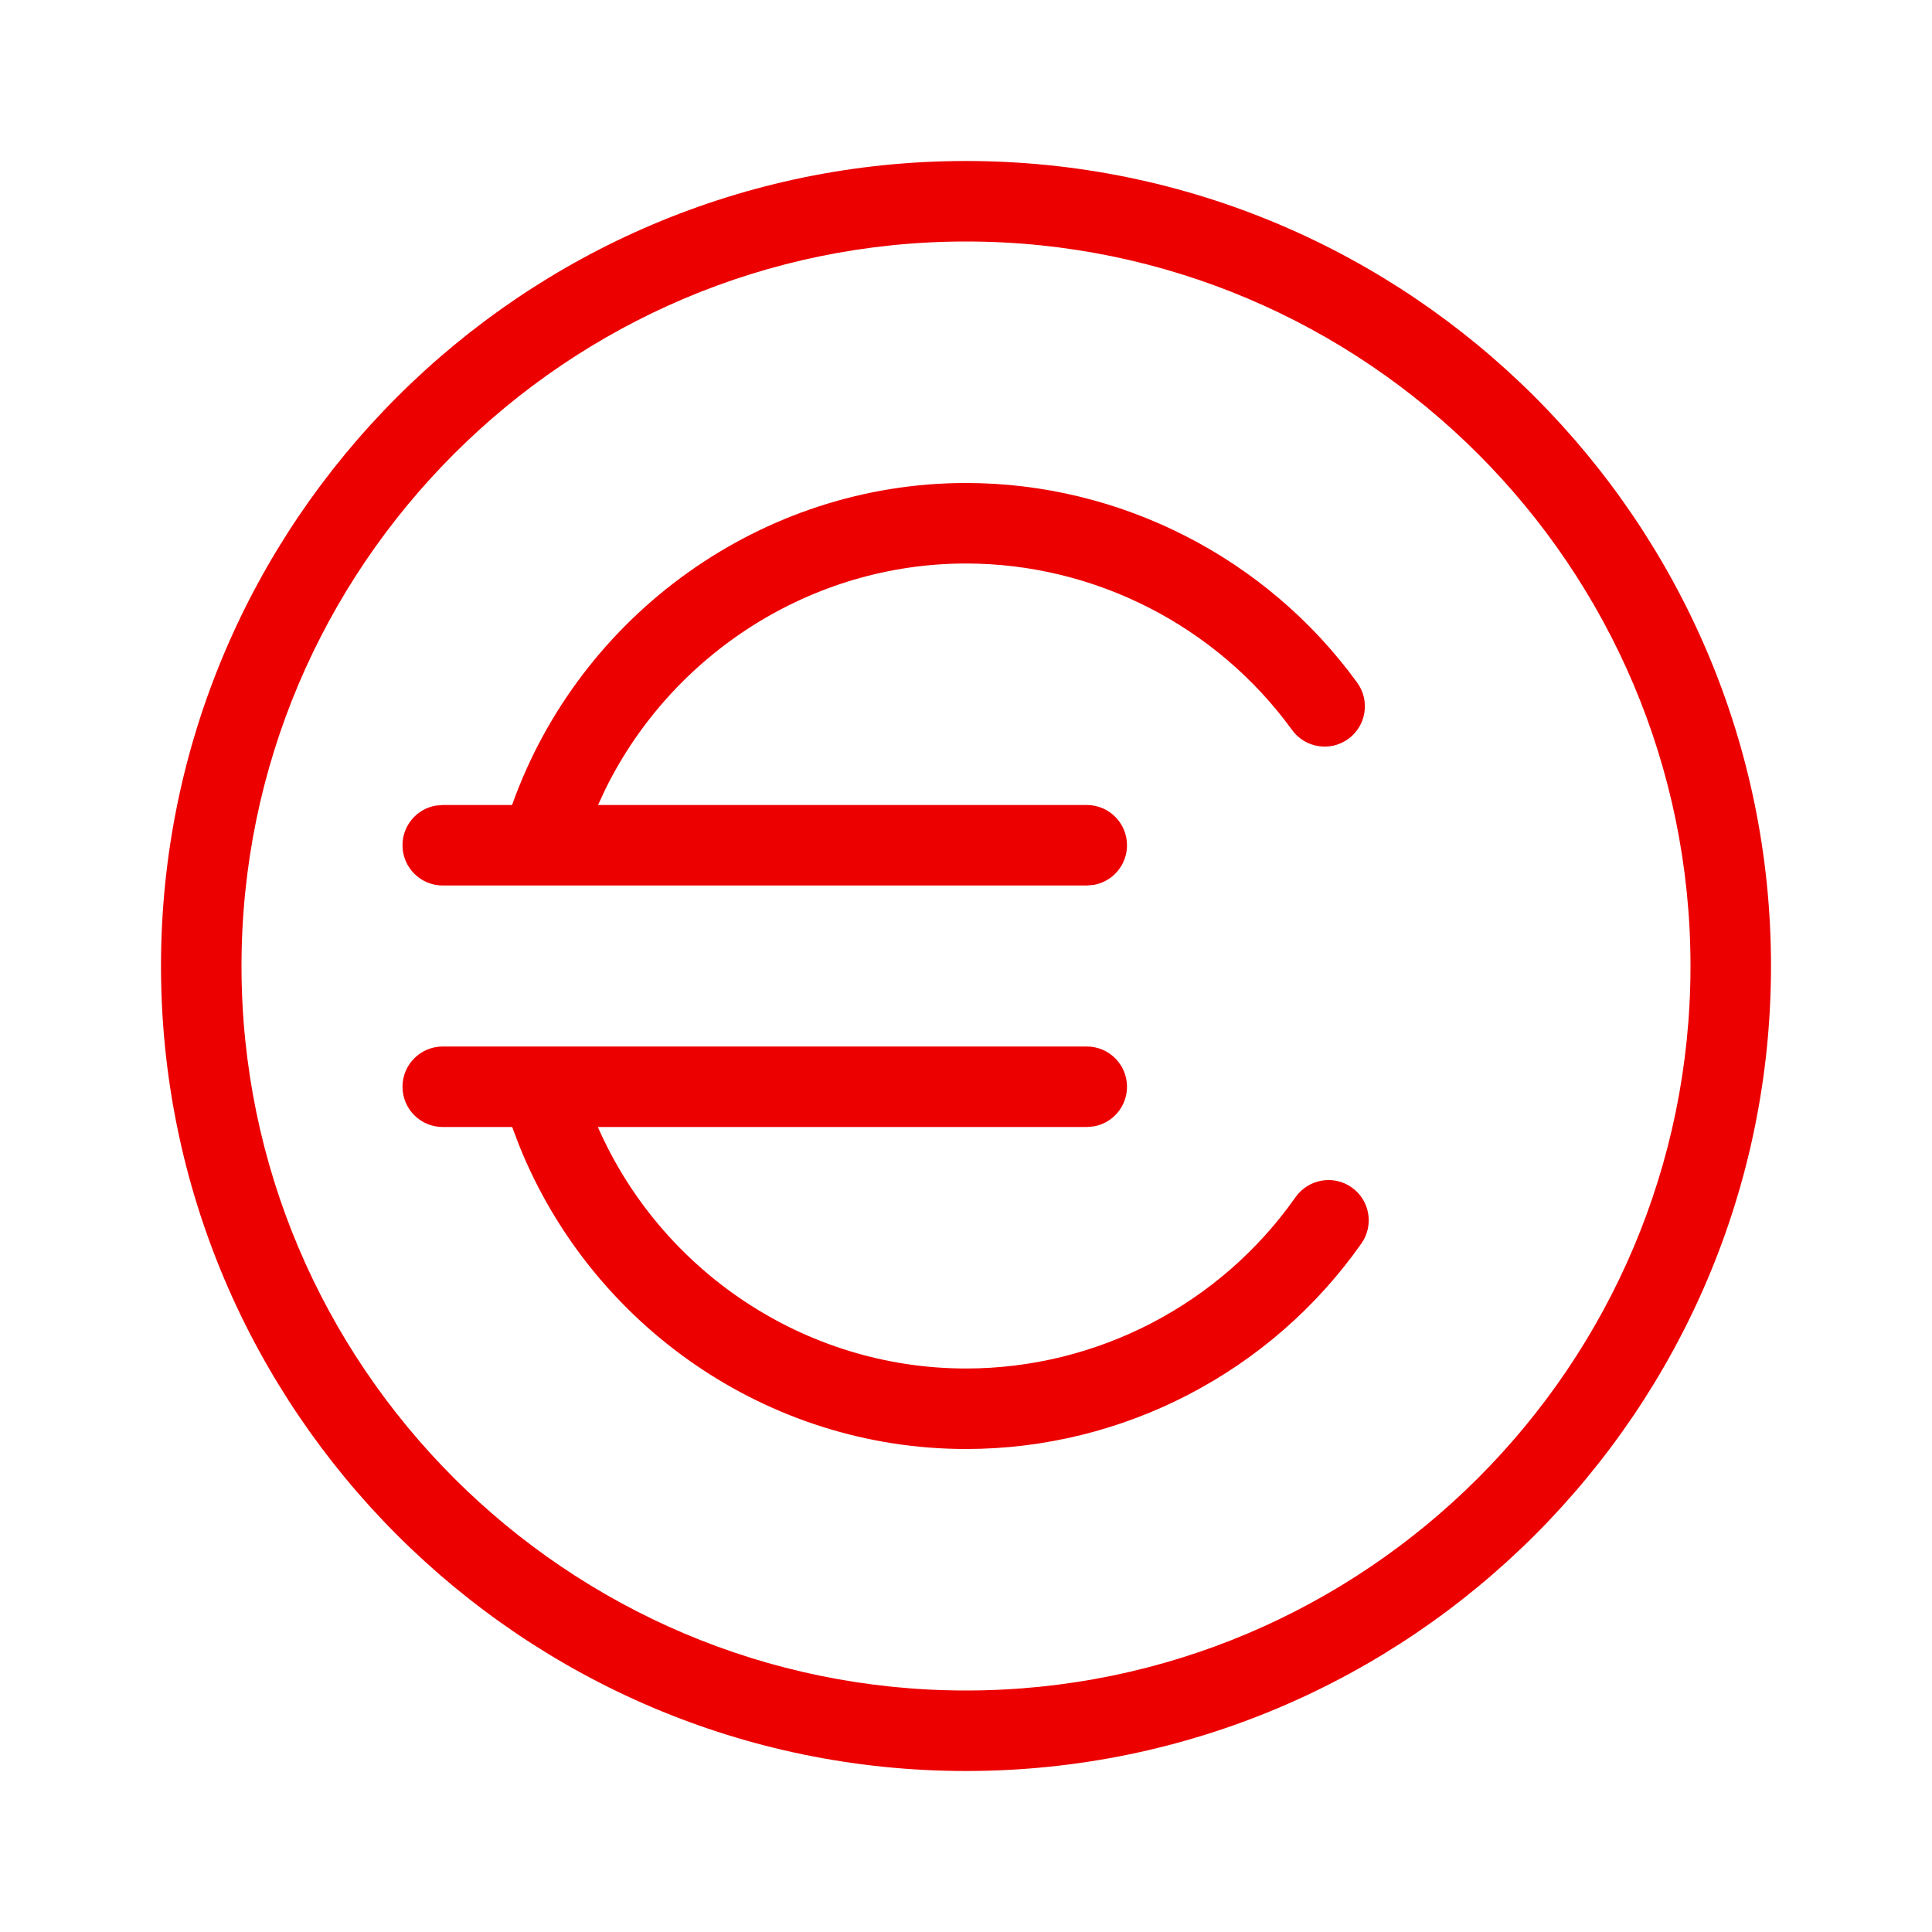<svg width="72" height="72" viewBox="0 0 72 72" fill="none" xmlns="http://www.w3.org/2000/svg">
<path d="M66 36C66 19.457 52.542 6 36 6C19.457 6 6 19.457 6 36C6 52.542 19.457 66 36 66C52.542 66 66 52.542 66 36ZM9 36C9 21.113 21.113 9 36 9C50.887 9 63 21.113 63 36C63 50.887 50.887 63 36 63C21.113 63 9 50.887 9 36ZM16.5 39H40.5C41.329 39 42 39.671 42 40.5C42 41.237 41.47 41.849 40.77 41.976L40.5 42H22.28C24.639 47.379 30.005 51 36 51C40.879 51 45.472 48.614 48.281 44.615C48.757 43.941 49.692 43.771 50.372 44.25C51.05 44.727 51.212 45.662 50.736 46.34C47.364 51.136 41.855 54 36 54C28.619 54 22.051 49.416 19.345 42.681L19.087 42H16.5C15.671 42 15 41.329 15 40.5C15 39.671 15.671 39 16.5 39ZM50.58 25.443C47.199 20.782 41.748 18 36 18C28.394 18 21.608 22.902 19.083 30H16.5L16.23 30.024C15.53 30.151 15 30.763 15 31.5C15 32.329 15.671 33 16.5 33H40.5L40.77 32.976C41.47 32.849 42 32.237 42 31.5C42 30.671 41.329 30 40.5 30H22.287L22.572 29.388C25.062 24.355 30.252 21 36 21C40.79 21 45.333 23.319 48.151 27.204C48.636 27.873 49.575 28.025 50.246 27.538C50.916 27.051 51.066 26.114 50.58 25.443Z" fill="#EC0000"/>
</svg>

